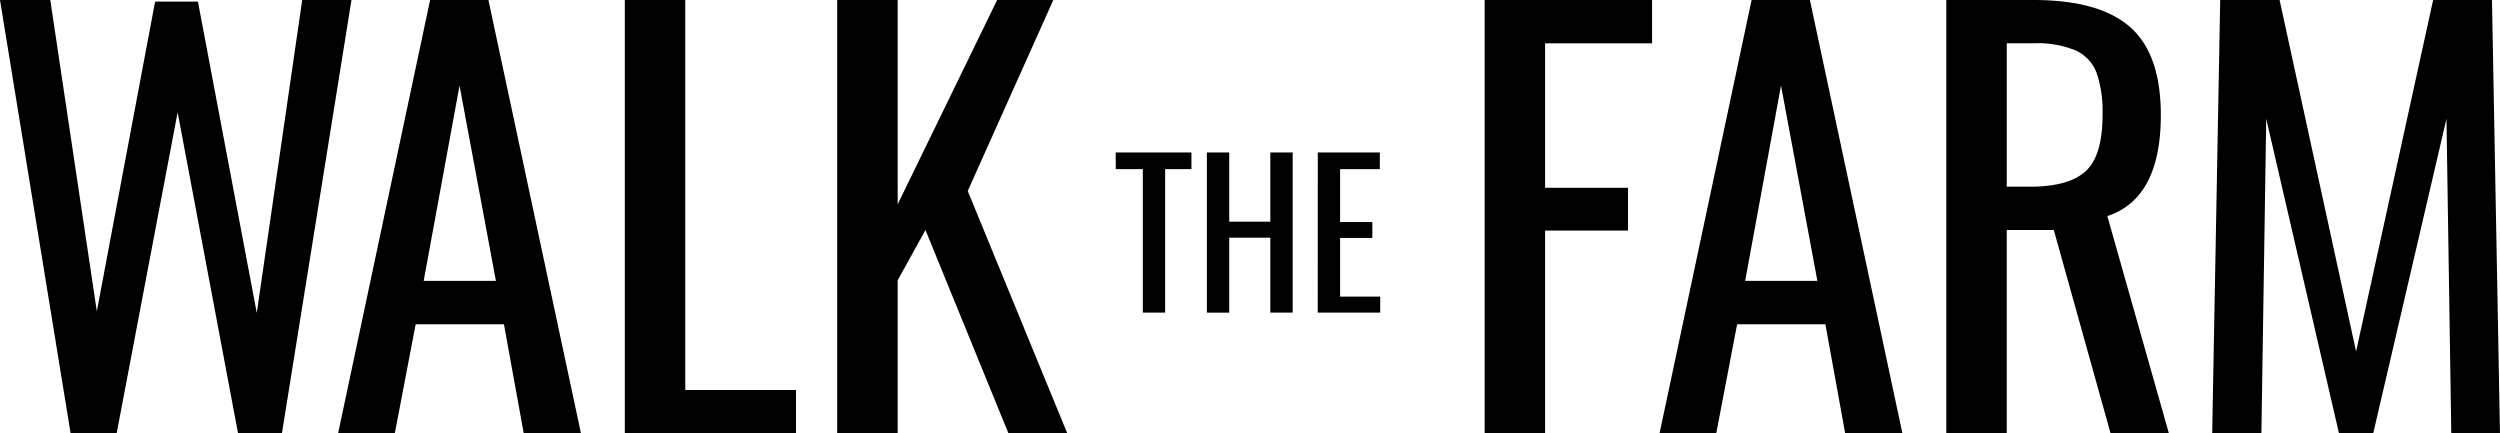 <svg data-name="グループ 11" xmlns="http://www.w3.org/2000/svg" width="249.817" height="43.3"><defs><clipPath id="a"><path data-name="長方形 1" d="M0 0h249.817v43.3H0z"/></clipPath></defs><path data-name="パス 1" d="m30.2 0-4.542 31.271L19.779.16H15.5L9.676 31.11 5.025 0H0l7.057 43.3h4.6l6.094-32.074L23.788 43.3h4.383L35.121 0Z"/><path data-name="パス 2" d="m45.92 8.552 3.635 19.513h-7.217ZM42.98 0l-9.195 43.3h5.666l2.085-10.9h8.82l1.978 10.9h5.72L48.806 0Z"/><path data-name="パス 3" d="M62.436 0v43.3h17.106v-4.331H68.477V0Z"/><path data-name="パス 4" d="M99.642 0 89.7 20.42V0h-6.042v43.3H89.7V28.011l2.779-5.026L100.77 43.3h5.879l-9.947-24.216L105.255 0Z"/><path data-name="パス 5" d="M148.356 0v43.3h6.039V23.04h8.286v-4.276h-8.286V4.33h10.691V0Z"/><path data-name="パス 6" d="m177.971 8.552 3.634 19.514h-7.217ZM175.033 0l-9.2 43.3h5.666l2.085-10.9h8.82l1.978 10.9h5.72L180.857 0Z"/><g data-name="グループ 2"><g data-name="グループ 1" clip-path="url(#a)"><path data-name="パス 7" d="M194.488 0h8.713q6.575 0 9.649 2.7t3.075 8.794q0 8.339-5.347 10.1L216.73 43.3h-5.827l-5.673-20.314h-4.7V43.3h-6.041Zm8.342 18.656q3.9 0 5.586-1.55t1.684-5.613a12.008 12.008 0 0 0-.588-4.2 4.029 4.029 0 0 0-2.085-2.246 9.95 9.95 0 0 0-4.223-.722h-2.674v14.331Z"/><path data-name="パス 8" d="M221.858 0h5.934l7.644 35.121L243.136 0h5.879l.8 43.3h-4.866l-.481-31.433-7.321 31.433h-3.421l-7.27-31.433-.482 31.433h-4.917Z"/><path data-name="パス 9" d="M114.198 16.898h-2.707v-1.661h7.566v1.661h-2.628V31.24h-2.231Z"/><path data-name="パス 10" d="M120.599 15.237h2.232v6.915h4.109v-6.915h2.232v16h-2.232v-7.485h-4.109v7.489h-2.232Z"/><path data-name="パス 11" d="M131.682 15.237h6.2v1.661h-3.971v5.293h3.22v1.582h-3.22v5.867h4.01v1.6h-6.243Z"/></g></g></svg>